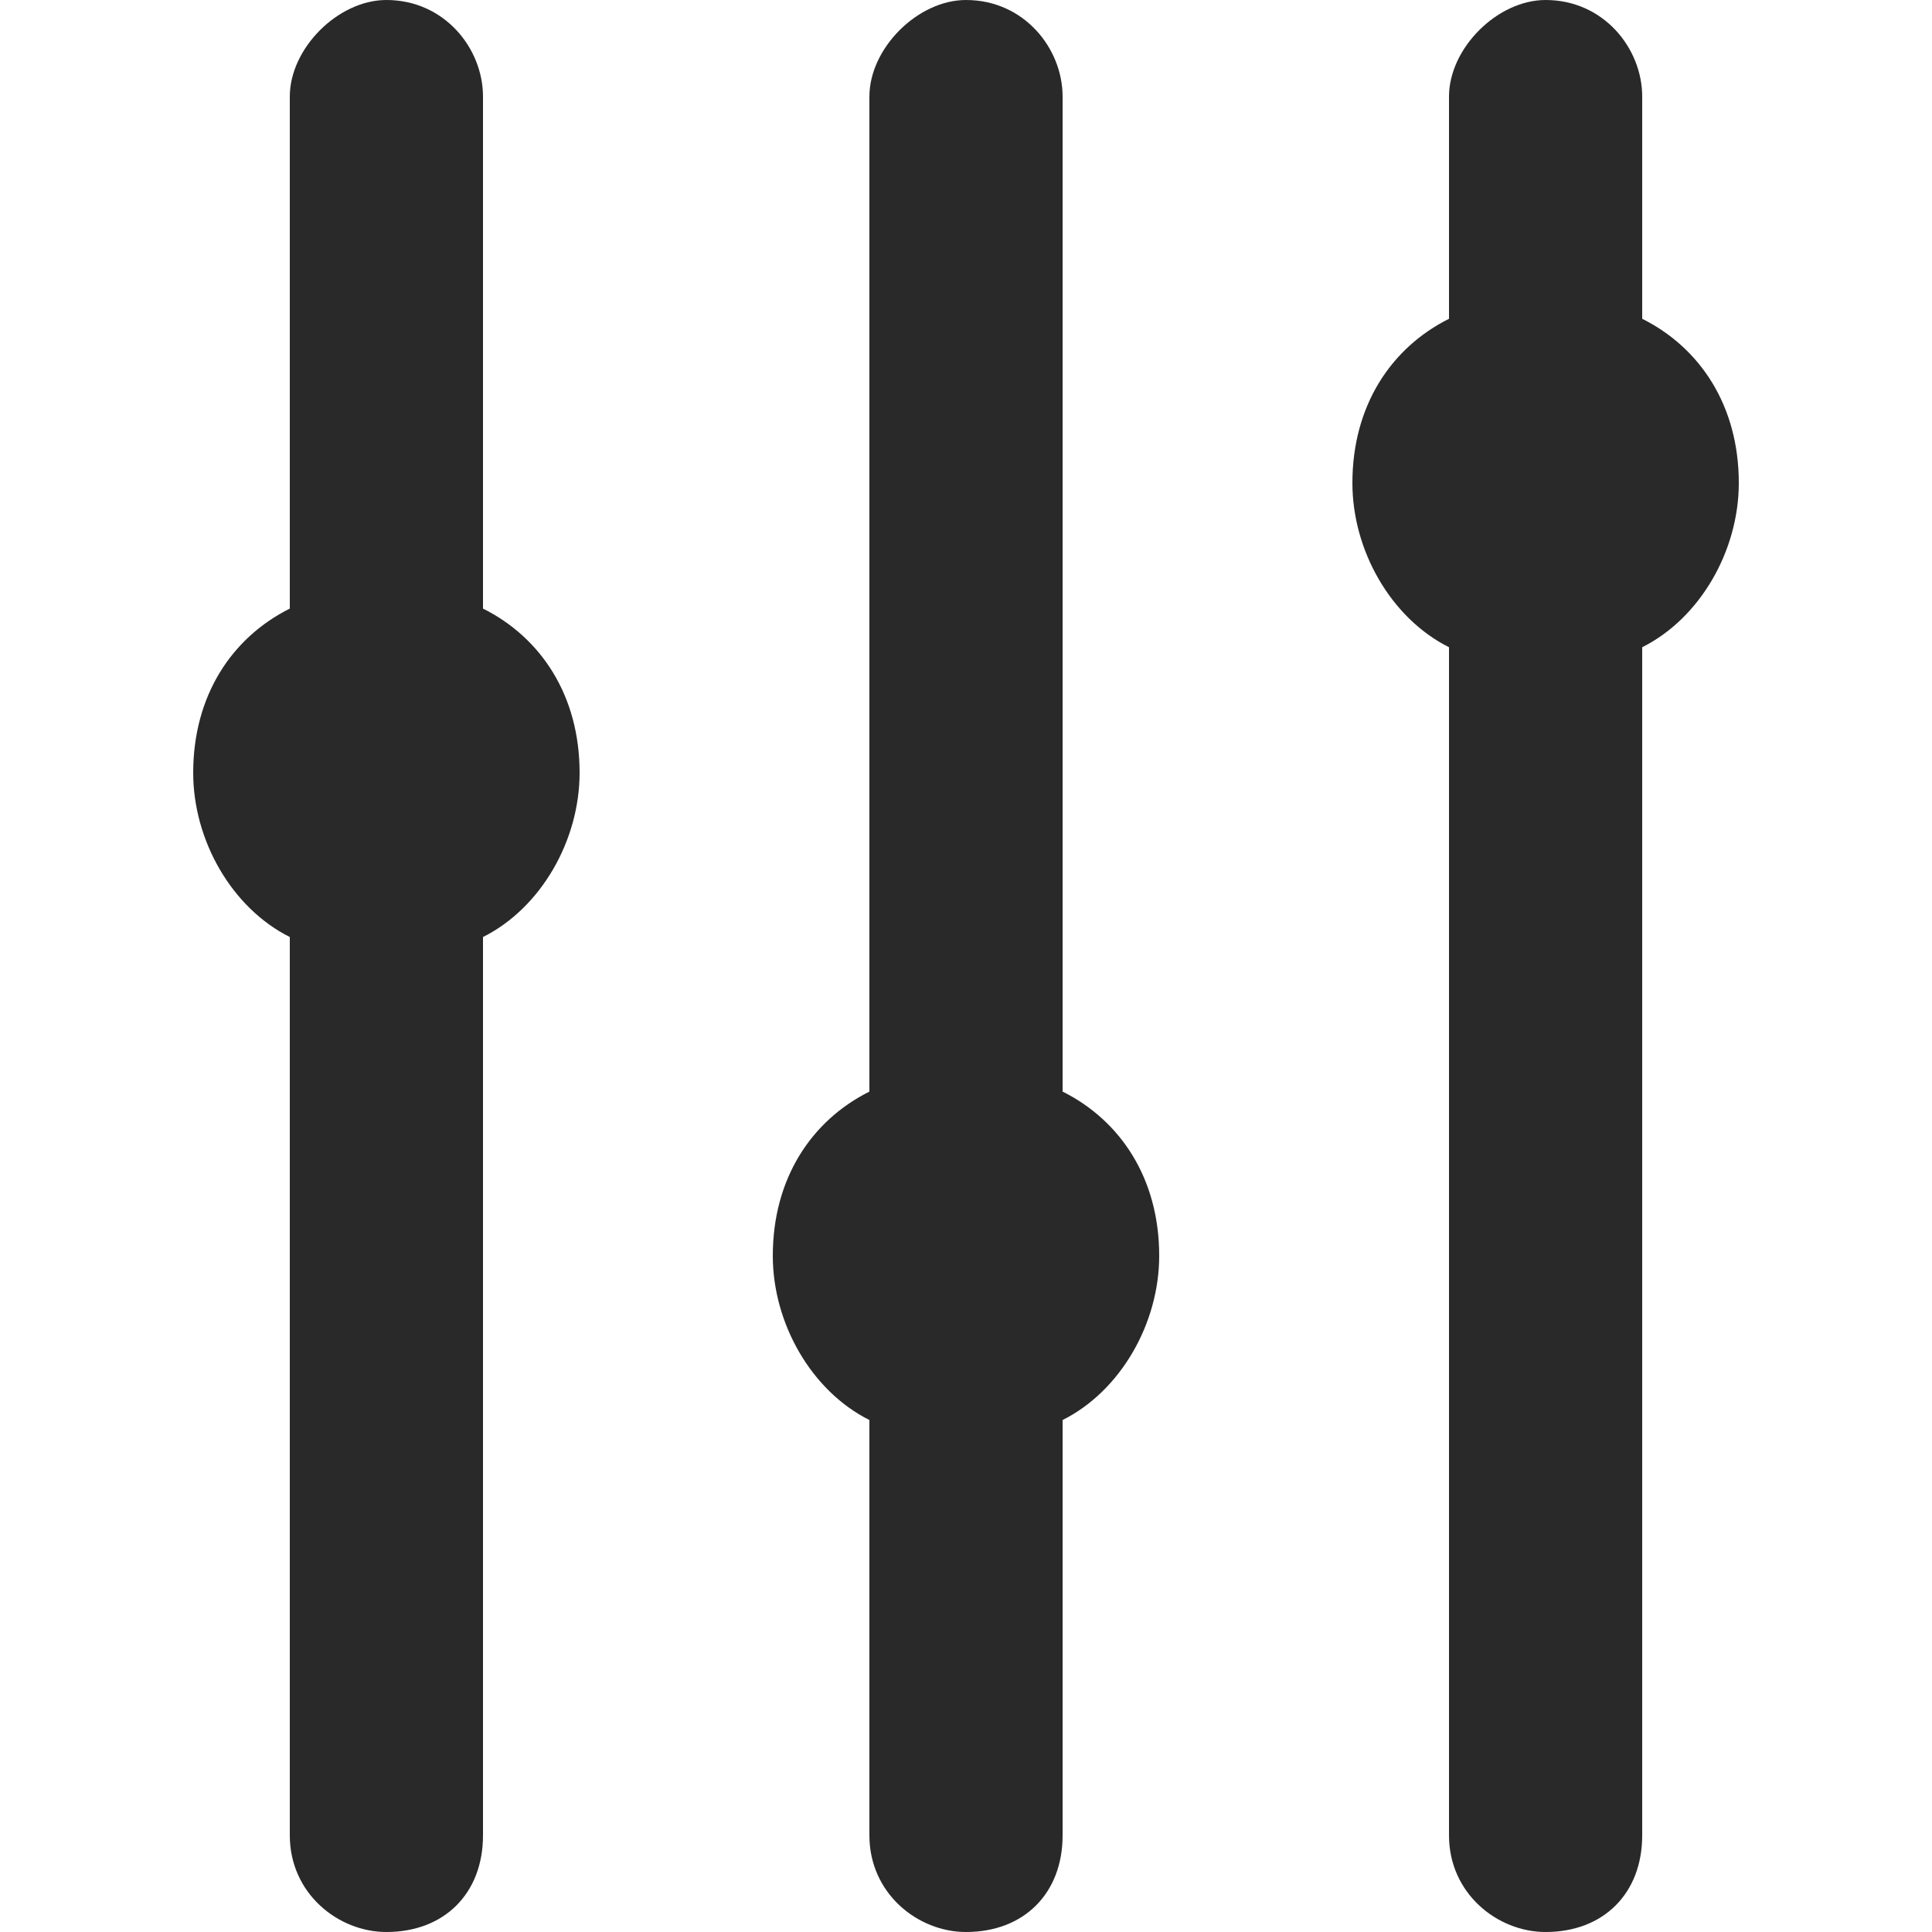 <?xml version="1.0"?>
<svg xmlns="http://www.w3.org/2000/svg" xmlns:xlink="http://www.w3.org/1999/xlink" xmlns:svgjs="http://svgjs.com/svgjs" version="1.1" width="512" height="512" x="0" y="0" viewBox="0 0 512 512" style="enable-background:new 0 0 512 512" xml:space="preserve" class=""><g>
<g xmlns="http://www.w3.org/2000/svg">
	<g>
		<path d="M435.2,84.48V25.6c0-12.8-10.24-25.6-25.6-25.6C396.8,0,384,12.8,384,25.6v58.88c-15.36,7.68-25.6,23.04-25.6,43.52    c0,17.92,10.24,35.84,25.6,43.52V486.4c0,15.36,12.8,25.6,25.6,25.6c15.36,0,25.6-10.24,25.6-25.6V171.52    c15.36-7.68,25.6-25.6,25.6-43.52C460.8,107.52,450.56,92.16,435.2,84.48z" fill="#292929" data-original="#292929" style="" class=""/>
	</g>
</g>
<g xmlns="http://www.w3.org/2000/svg">
	<g>
		<path d="M128,161.28V25.6C128,12.8,117.76,0,102.4,0C89.6,0,76.8,12.8,76.8,25.6v135.68c-15.36,7.68-25.6,23.04-25.6,43.52    c0,17.92,10.24,35.84,25.6,43.52V486.4c0,15.36,12.8,25.6,25.6,25.6c15.36,0,25.6-10.24,25.6-25.6V248.32    c15.36-7.68,25.6-25.6,25.6-43.52C153.6,184.32,143.36,168.96,128,161.28z" fill="#292929" data-original="#292929" style="" class=""/>
	</g>
</g>
<g xmlns="http://www.w3.org/2000/svg">
	<g>
		<path d="M281.6,289.28V25.6C281.6,12.8,271.36,0,256,0c-12.8,0-25.6,12.8-25.6,25.6v263.68c-15.36,7.68-25.6,23.04-25.6,43.52    c0,17.92,10.24,35.84,25.6,43.52V486.4c0,15.36,12.8,25.6,25.6,25.6c15.36,0,25.6-10.24,25.6-25.6V376.32    c15.36-7.68,25.6-25.6,25.6-43.52C307.2,312.32,296.96,296.96,281.6,289.28z" fill="#292929" data-original="#292929" style="" class=""/>
	</g>
</g>
<g xmlns="http://www.w3.org/2000/svg">
</g>
<g xmlns="http://www.w3.org/2000/svg">
</g>
<g xmlns="http://www.w3.org/2000/svg">
</g>
<g xmlns="http://www.w3.org/2000/svg">
</g>
<g xmlns="http://www.w3.org/2000/svg">
</g>
<g xmlns="http://www.w3.org/2000/svg">
</g>
<g xmlns="http://www.w3.org/2000/svg">
</g>
<g xmlns="http://www.w3.org/2000/svg">
</g>
<g xmlns="http://www.w3.org/2000/svg">
</g>
<g xmlns="http://www.w3.org/2000/svg">
</g>
<g xmlns="http://www.w3.org/2000/svg">
</g>
<g xmlns="http://www.w3.org/2000/svg">
</g>
<g xmlns="http://www.w3.org/2000/svg">
</g>
<g xmlns="http://www.w3.org/2000/svg">
</g>
<g xmlns="http://www.w3.org/2000/svg">
</g>
</g></svg>
